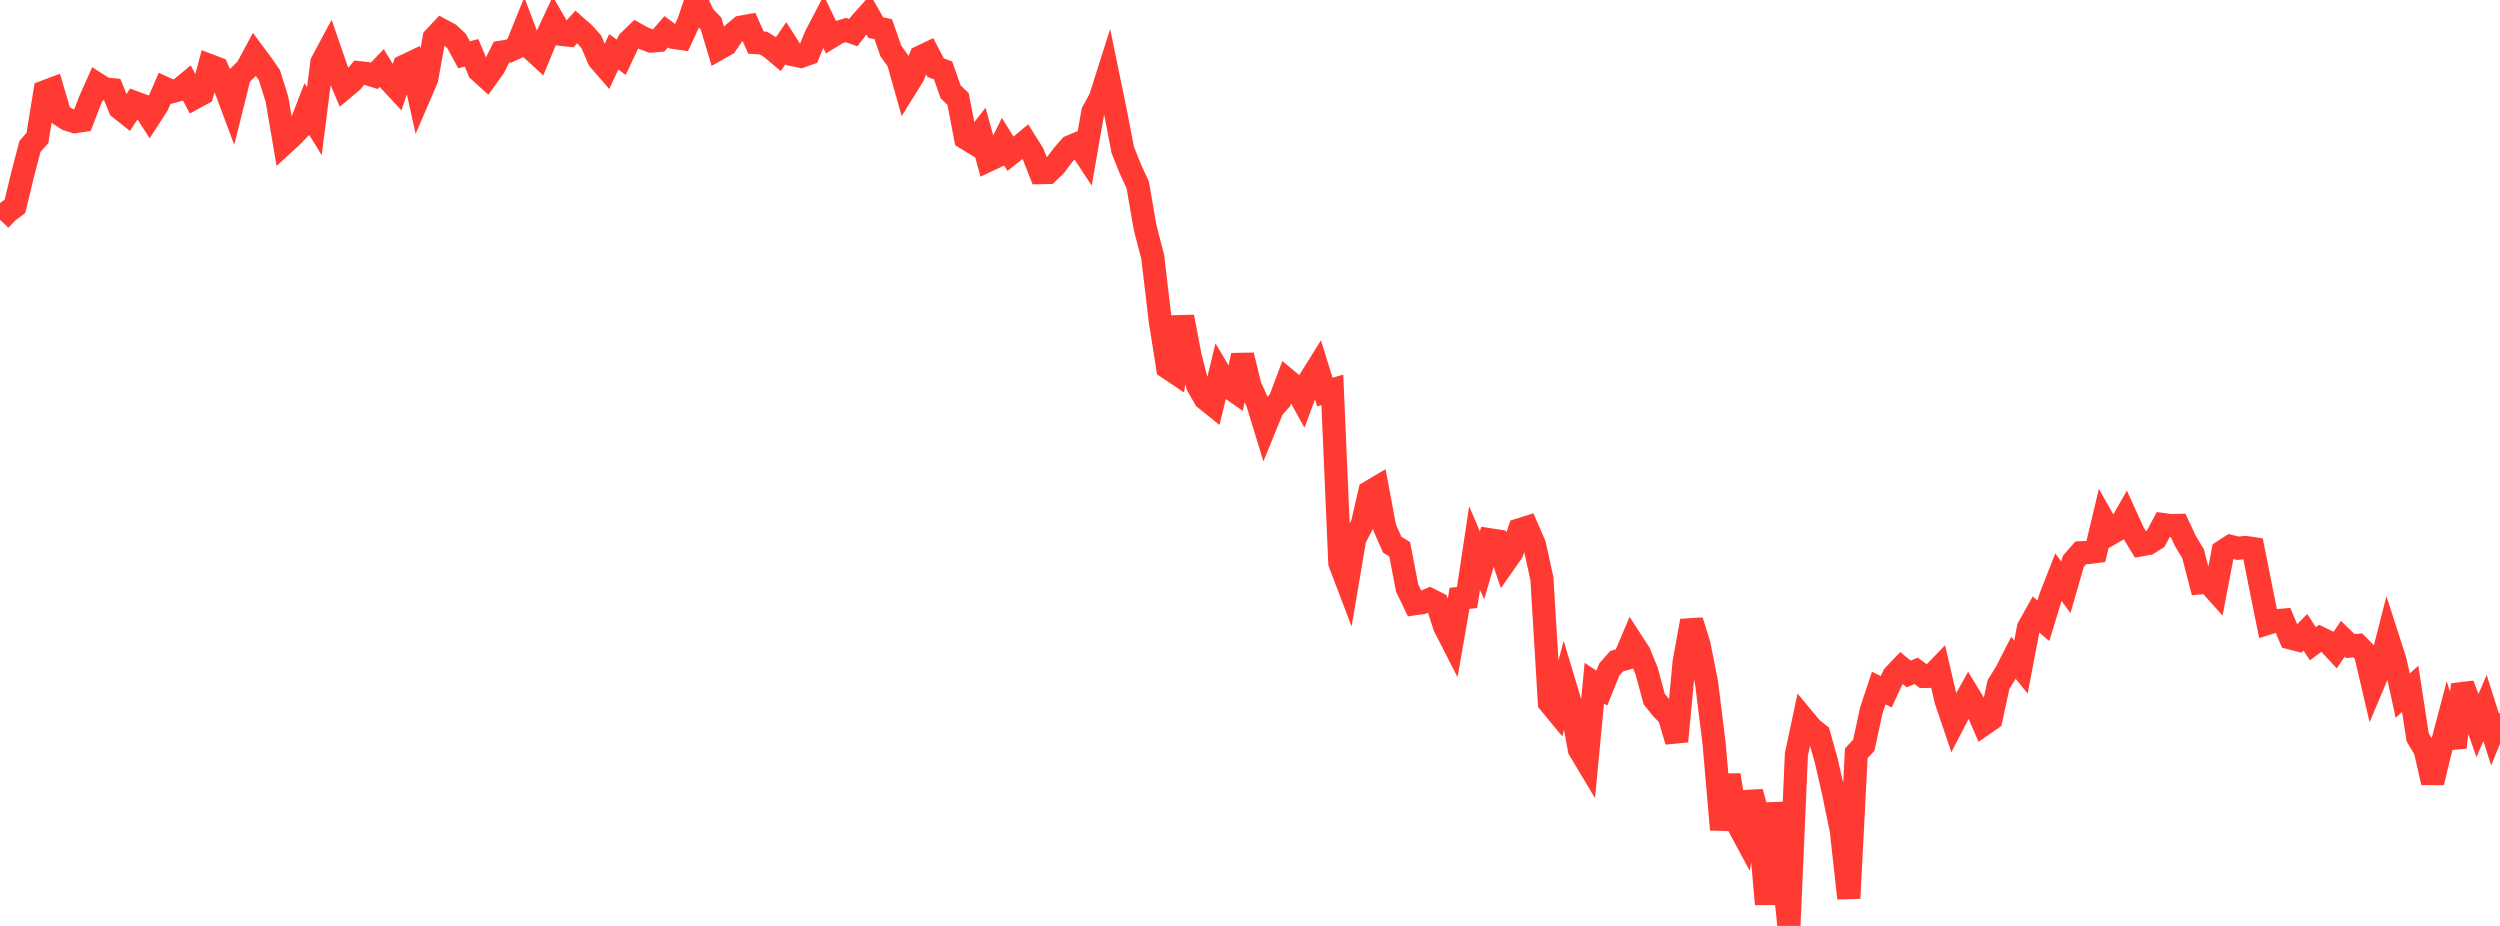 <?xml version="1.0" standalone="no"?>
<!DOCTYPE svg PUBLIC "-//W3C//DTD SVG 1.1//EN" "http://www.w3.org/Graphics/SVG/1.1/DTD/svg11.dtd">

<svg width="135" height="50" viewBox="0 0 135 50" preserveAspectRatio="none" 
  xmlns="http://www.w3.org/2000/svg"
  xmlns:xlink="http://www.w3.org/1999/xlink">


<polyline points="0.0, 11.866 0.404, 11.443 0.808, 11.141 1.213, 9.46 1.617, 7.911 2.021, 7.45 2.425, 4.955 2.829, 4.803 3.234, 6.182 3.638, 6.444 4.042, 6.57 4.446, 6.508 4.85, 5.454 5.254, 4.545 5.659, 4.803 6.063, 4.844 6.467, 5.836 6.871, 6.157 7.275, 5.54 7.68, 5.689 8.084, 6.317 8.488, 5.695 8.892, 4.762 9.296, 4.946 9.701, 4.838 10.105, 4.503 10.509, 5.278 10.913, 5.059 11.317, 3.539 11.722, 3.694 12.126, 4.634 12.53, 5.717 12.934, 4.093 13.338, 3.69 13.743, 2.936 14.147, 3.48 14.551, 4.064 14.955, 5.352 15.359, 7.726 15.763, 7.355 16.168, 6.934 16.572, 5.89 16.976, 6.546 17.38, 3.376 17.784, 2.621 18.189, 3.797 18.593, 4.744 18.997, 4.407 19.401, 3.925 19.805, 3.969 20.21, 4.095 20.614, 3.672 21.018, 4.33 21.422, 4.766 21.826, 3.577 22.231, 3.384 22.635, 5.206 23.039, 4.27 23.443, 2.055 23.847, 1.623 24.251, 1.841 24.656, 2.215 25.06, 2.959 25.464, 2.852 25.868, 3.818 26.272, 4.183 26.677, 3.622 27.081, 2.816 27.485, 2.753 27.889, 2.567 28.293, 1.568 28.698, 2.636 29.102, 3.007 29.506, 2.029 29.91, 1.16 30.314, 1.855 30.719, 1.899 31.123, 1.451 31.527, 1.805 31.931, 2.257 32.335, 3.201 32.74, 3.668 33.144, 2.797 33.548, 3.094 33.952, 2.235 34.356, 1.844 34.76, 2.07 35.165, 2.218 35.569, 2.184 35.973, 1.716 36.377, 2.017 36.781, 2.078 37.186, 1.199 37.59, 0.0 37.994, 0.854 38.398, 1.276 38.802, 2.628 39.207, 2.4 39.611, 1.806 40.015, 1.468 40.419, 1.394 40.823, 2.301 41.228, 2.326 41.632, 2.577 42.036, 2.918 42.44, 2.327 42.844, 2.958 43.249, 3.044 43.653, 2.899 44.057, 1.924 44.461, 1.152 44.865, 1.993 45.269, 1.746 45.674, 1.622 46.078, 1.761 46.482, 1.235 46.886, 0.784 47.29, 1.491 47.695, 1.574 48.099, 2.737 48.503, 3.306 48.907, 4.737 49.311, 4.086 49.716, 3.075 50.12, 2.882 50.524, 3.653 50.928, 3.803 51.332, 4.958 51.737, 5.347 52.141, 7.454 52.545, 7.7 52.949, 7.181 53.353, 8.658 53.757, 8.468 54.162, 7.651 54.566, 8.305 54.97, 7.987 55.374, 7.65 55.778, 8.294 56.183, 9.322 56.587, 9.313 56.991, 8.923 57.395, 8.384 57.799, 7.921 58.204, 7.751 58.608, 8.364 59.012, 6.046 59.416, 5.31 59.82, 4.036 60.225, 6.001 60.629, 8.098 61.033, 9.108 61.437, 9.986 61.841, 12.31 62.246, 13.867 62.65, 17.285 63.054, 19.848 63.458, 20.12 63.862, 17.109 64.266, 19.234 64.671, 20.819 65.075, 21.52 65.479, 21.845 65.883, 20.176 66.287, 20.856 66.692, 21.137 67.096, 19.185 67.5, 20.85 67.904, 21.735 68.308, 23.057 68.713, 22.068 69.117, 21.612 69.521, 20.537 69.925, 20.875 70.329, 21.604 70.734, 20.511 71.138, 19.865 71.542, 21.171 71.946, 21.052 72.35, 30.399 72.754, 31.462 73.159, 29.079 73.563, 28.31 73.967, 26.563 74.371, 26.325 74.775, 28.495 75.18, 29.412 75.584, 29.662 75.988, 31.762 76.392, 32.6 76.796, 32.543 77.201, 32.373 77.605, 32.577 78.009, 33.832 78.413, 34.621 78.817, 32.31 79.222, 32.265 79.626, 29.595 80.03, 30.53 80.434, 29.145 80.838, 29.208 81.243, 30.395 81.647, 29.818 82.051, 28.611 82.455, 28.483 82.859, 29.411 83.263, 31.243 83.668, 37.94 84.072, 38.431 84.476, 36.904 84.88, 38.251 85.284, 40.465 85.689, 41.142 86.093, 36.89 86.497, 37.159 86.901, 36.155 87.305, 35.7 87.71, 35.588 88.114, 34.637 88.518, 35.259 88.922, 36.248 89.326, 37.747 89.731, 38.25 90.135, 38.668 90.539, 40.033 90.943, 35.761 91.347, 33.525 91.751, 34.83 92.156, 36.884 92.56, 40.138 92.964, 44.797 93.368, 41.852 93.772, 44.379 94.177, 45.131 94.581, 42.775 94.985, 44.2 95.389, 48.826 95.793, 43.378 96.198, 46.081 96.602, 50.0 97.006, 40.737 97.41, 38.842 97.814, 39.329 98.219, 39.653 98.623, 41.095 99.027, 42.874 99.431, 44.847 99.835, 48.504 100.24, 40.675 100.644, 40.245 101.048, 38.372 101.452, 37.154 101.856, 37.356 102.26, 36.486 102.665, 36.061 103.069, 36.394 103.473, 36.225 103.877, 36.527 104.281, 36.52 104.686, 36.102 105.09, 37.84 105.494, 39.029 105.898, 38.247 106.302, 37.518 106.707, 38.185 107.111, 39.111 107.515, 38.831 107.919, 36.965 108.323, 36.312 108.728, 35.521 109.132, 36.017 109.536, 33.899 109.94, 33.177 110.344, 33.523 110.749, 32.194 111.153, 31.165 111.557, 31.714 111.961, 30.312 112.365, 29.85 112.769, 29.835 113.174, 29.785 113.578, 28.093 113.982, 28.811 114.386, 28.578 114.79, 27.866 115.195, 28.754 115.599, 29.422 116.003, 29.349 116.407, 29.094 116.811, 28.327 117.216, 28.381 117.62, 28.372 118.024, 29.237 118.428, 29.906 118.832, 31.472 119.237, 31.434 119.641, 31.885 120.045, 29.77 120.449, 29.507 120.853, 29.605 121.257, 29.564 121.662, 29.624 122.066, 31.655 122.47, 33.653 122.874, 33.525 123.278, 33.489 123.683, 34.446 124.087, 34.552 124.491, 34.144 124.895, 34.762 125.299, 34.463 125.704, 34.66 126.108, 35.093 126.512, 34.495 126.916, 34.888 127.32, 34.852 127.725, 35.261 128.129, 36.986 128.533, 36.025 128.937, 34.445 129.341, 35.702 129.746, 37.568 130.15, 37.198 130.554, 39.816 130.958, 40.492 131.362, 42.256 131.766, 40.583 132.171, 39.051 132.575, 40.356 132.979, 36.97 133.383, 38.038 133.787, 39.175 134.192, 38.233 134.596, 39.505 135.0, 38.517" fill="none" stroke="#ff3a33" stroke-width="1.25"/>

</svg>